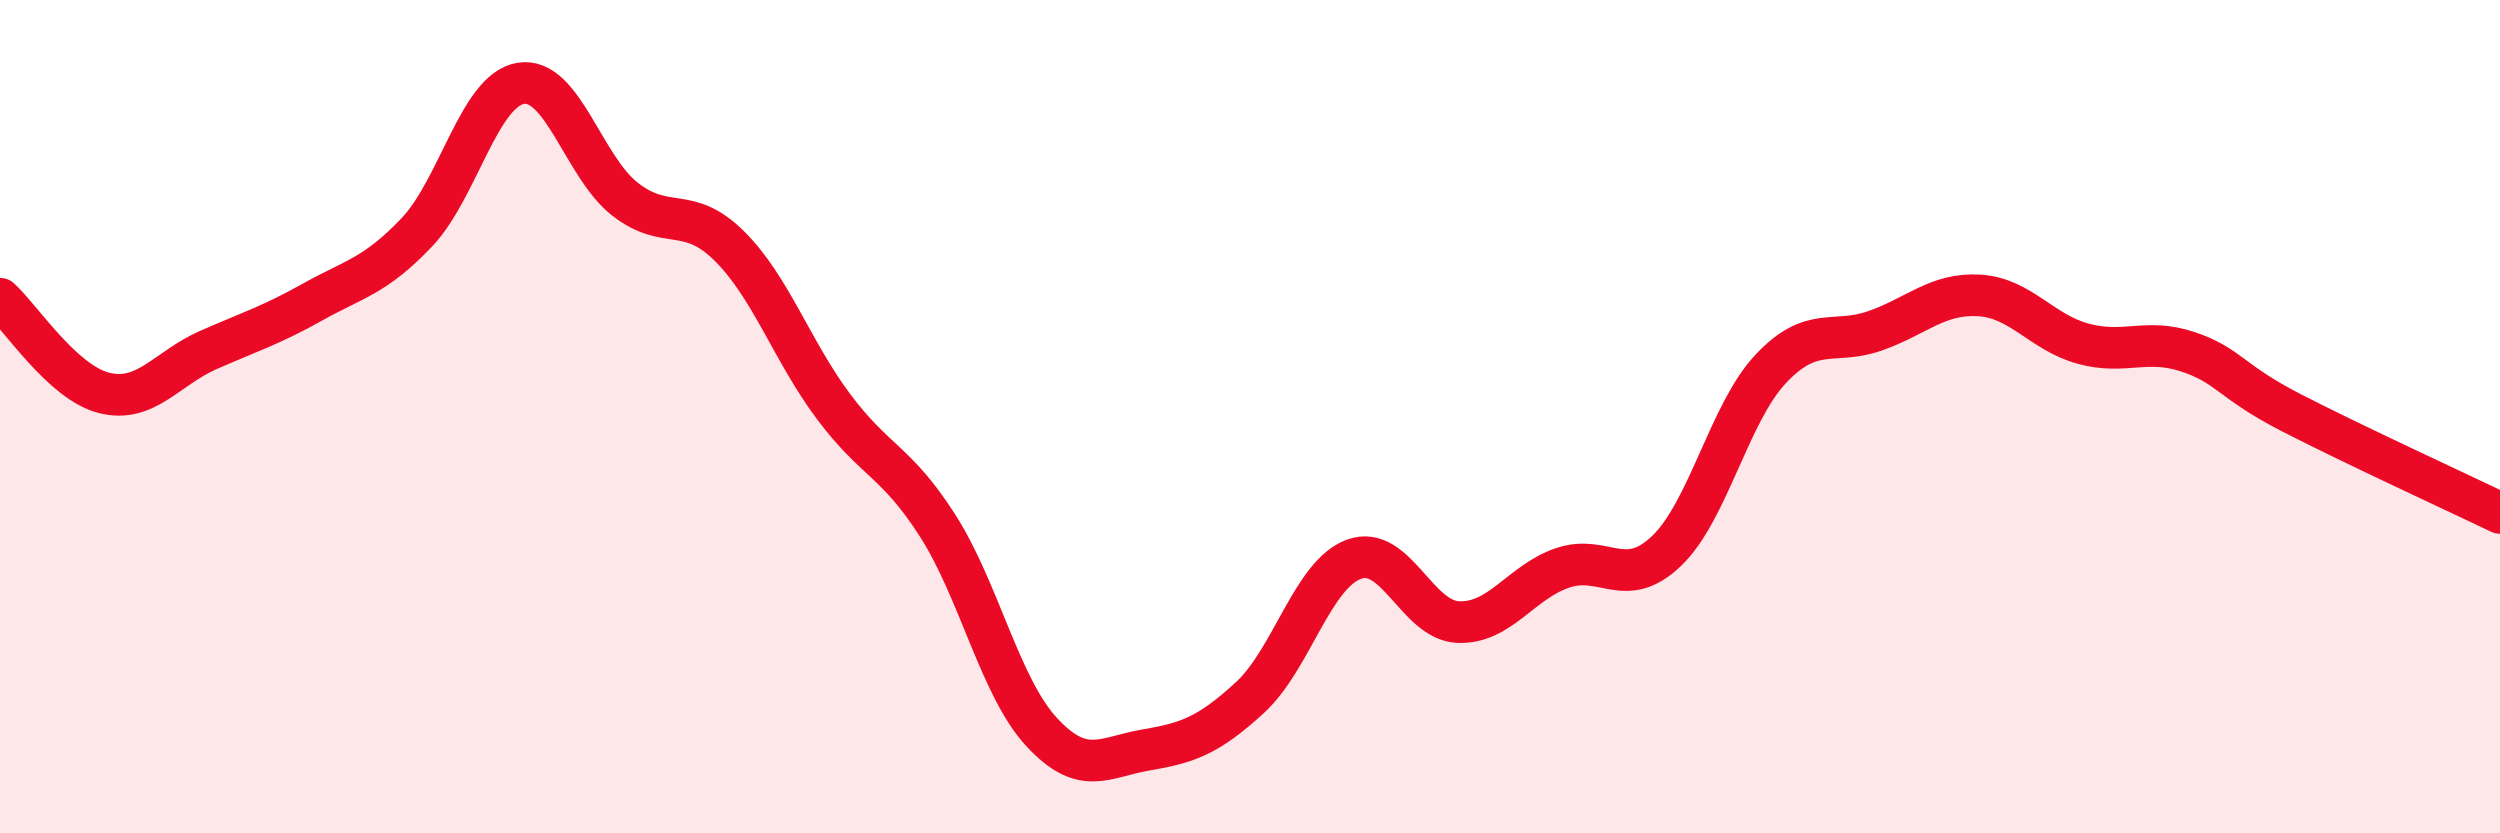 
    <svg width="60" height="20" viewBox="0 0 60 20" xmlns="http://www.w3.org/2000/svg">
      <path
        d="M 0,7.17 C 0.5,7.62 1.5,9.18 2.5,9.43 C 3.5,9.68 4,8.84 5,8.4 C 6,7.96 6.5,7.81 7.5,7.25 C 8.5,6.69 9,6.63 10,5.58 C 11,4.53 11.5,2.16 12.5,2 C 13.5,1.84 14,4 15,4.78 C 16,5.56 16.5,4.91 17.5,5.9 C 18.5,6.89 19,8.41 20,9.75 C 21,11.09 21.5,11.05 22.5,12.61 C 23.5,14.17 24,16.49 25,17.57 C 26,18.65 26.5,18.17 27.5,18 C 28.5,17.83 29,17.66 30,16.74 C 31,15.82 31.5,13.78 32.5,13.42 C 33.5,13.06 34,14.89 35,14.93 C 36,14.97 36.5,13.97 37.5,13.63 C 38.5,13.29 39,14.18 40,13.22 C 41,12.26 41.5,9.91 42.5,8.85 C 43.5,7.79 44,8.29 45,7.94 C 46,7.59 46.5,7.03 47.5,7.09 C 48.5,7.15 49,7.98 50,8.25 C 51,8.52 51.5,8.11 52.5,8.44 C 53.5,8.77 53.5,9.14 55,9.91 C 56.5,10.68 59,11.83 60,12.31L60 20L0 20Z"
        fill="#EB0A25"
        opacity="0.1"
        stroke-linecap="round"
        stroke-linejoin="round"
      />
      <path
        d="M 0,7.17 C 0.5,7.62 1.5,9.18 2.5,9.43 C 3.5,9.68 4,8.84 5,8.4 C 6,7.96 6.5,7.81 7.5,7.25 C 8.5,6.69 9,6.63 10,5.58 C 11,4.53 11.5,2.16 12.5,2 C 13.5,1.84 14,4 15,4.78 C 16,5.56 16.5,4.91 17.5,5.9 C 18.5,6.89 19,8.41 20,9.75 C 21,11.09 21.5,11.05 22.5,12.61 C 23.5,14.17 24,16.49 25,17.57 C 26,18.65 26.5,18.17 27.5,18 C 28.5,17.83 29,17.66 30,16.74 C 31,15.82 31.5,13.78 32.5,13.42 C 33.5,13.06 34,14.89 35,14.93 C 36,14.97 36.5,13.97 37.5,13.63 C 38.5,13.29 39,14.18 40,13.22 C 41,12.26 41.5,9.91 42.5,8.85 C 43.5,7.79 44,8.29 45,7.94 C 46,7.59 46.5,7.03 47.5,7.09 C 48.5,7.15 49,7.98 50,8.25 C 51,8.52 51.5,8.11 52.5,8.44 C 53.5,8.77 53.5,9.14 55,9.91 C 56.5,10.68 59,11.83 60,12.31"
        stroke="#EB0A25"
        stroke-width="1"
        fill="none"
        stroke-linecap="round"
        stroke-linejoin="round"
      />
    </svg>
  